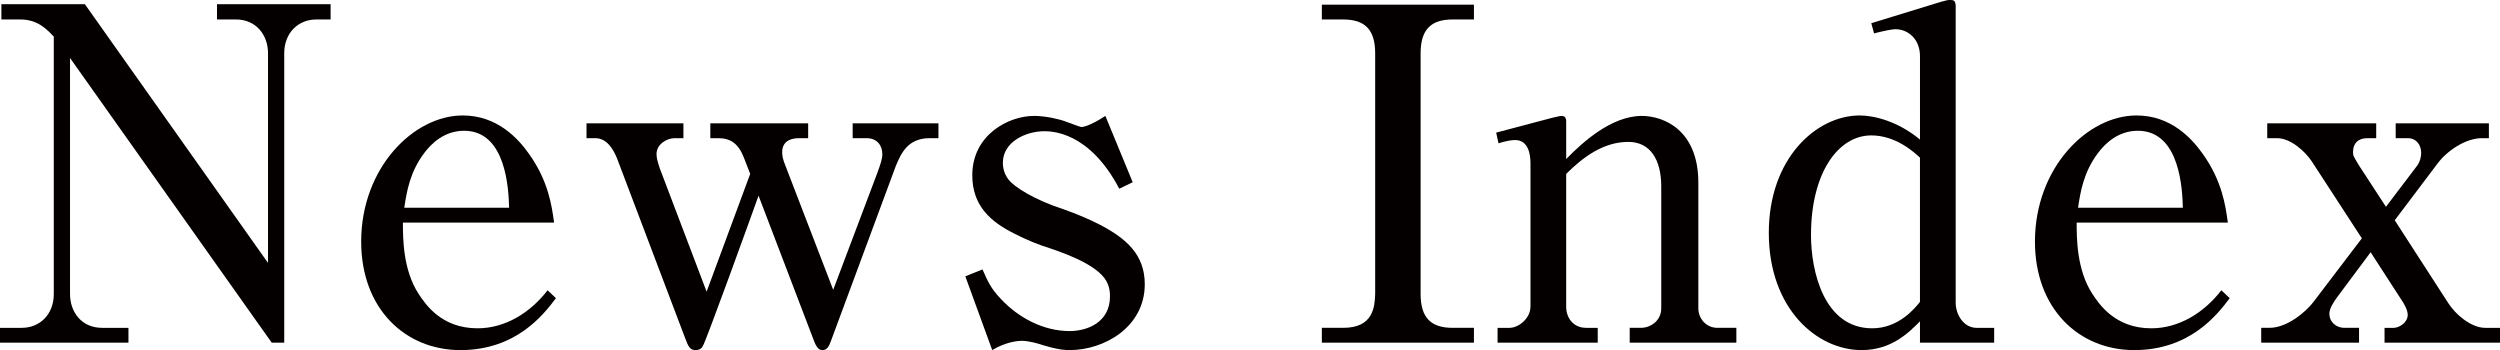 <?xml version="1.0" encoding="utf-8"?>
<!-- Generator: Adobe Illustrator 15.0.0, SVG Export Plug-In . SVG Version: 6.00 Build 0)  -->
<!DOCTYPE svg PUBLIC "-//W3C//DTD SVG 1.1//EN" "http://www.w3.org/Graphics/SVG/1.1/DTD/svg11.dtd">
<svg version="1.1" id="レイヤー_1" xmlns="http://www.w3.org/2000/svg" xmlns:xlink="http://www.w3.org/1999/xlink" x="0px"
	 y="0px" width="377.439px" height="52.855px" viewBox="0 0 377.439 52.855" enable-background="new 0 0 377.439 52.855"
	 xml:space="preserve">
<g>
	<path fill="#040000" d="M12.811,0.63l27.653,39.064V8.05c0-2.799-1.82-5.11-4.831-5.11h-2.871V0.63h17.152V2.94h-2.17
		c-2.661,0-4.831,1.96-4.831,5.11v43.685h-1.89L10.571,8.751v35.634c0,2.73,1.75,5.11,4.831,5.11h3.991v2.24H0v-2.24h3.291
		c2.73,0,4.83-2.03,4.83-5.11V5.53C7.071,4.41,5.67,2.94,3.08,2.94H0.21V0.63H12.811z"/>
	<path fill="#040000" d="M60.83,33.604c0,2.38,0,7.141,2.38,10.781c0.98,1.47,3.36,5.181,8.891,5.181c4.2,0,7.98-2.381,10.571-5.741
		l1.26,1.19c-1.89,2.521-6.021,7.841-14.421,7.841c-8.331,0-14.982-6.23-14.982-16.382c0-11.131,7.911-19.042,15.332-19.042
		c5.18,0,8.331,3.431,10.011,5.811c2.94,4.131,3.431,7.841,3.78,10.361H60.83z M76.861,31.363c-0.07-2.521-0.35-11.621-6.791-11.621
		c-3.011,0-4.971,1.96-6.021,3.36c-2.17,2.87-2.66,5.881-3.01,8.261H76.861z"/>
	<path fill="#040000" d="M140.354,20.862c-3.36,0-4.341,2.38-5.111,4.2l-9.731,26.253c-0.35,1.05-0.7,1.54-1.33,1.54
		c-0.49,0-0.91-0.28-1.4-1.682l-8.261-21.631c-1.12,3.15-7.911,21.912-8.401,22.683c-0.28,0.56-0.77,0.63-1.12,0.63
		c-0.77,0-1.05-0.42-1.54-1.75L93.169,23.942c-0.56-1.4-1.54-3.08-3.291-3.08h-1.33v-2.24h14.631v2.24h-1.33
		c-1.26,0-2.73,0.979-2.73,2.38c0,0.561,0.14,1.12,0.49,2.171l7.071,18.621l6.581-17.781l-0.98-2.521
		c-0.84-2.101-2.03-2.87-3.85-2.87h-1.19v-2.24h14.771v2.24h-1.4c-1.47,0-2.521,0.63-2.521,2.1c0,0.561,0.07,1.051,0.56,2.24
		l7.141,18.553l6.581-17.433c0.63-1.68,0.84-2.45,0.84-3.01c0-1.33-0.77-2.45-2.38-2.45h-2.101v-2.24h12.952v2.24H140.354z"/>
	<path fill="#040000" d="M171.011,27.513l-2.03,0.98c-4.55-8.682-10.291-8.682-11.341-8.682c-2.661,0-6.231,1.541-6.231,4.761
		c0,0.841,0.21,1.681,0.84,2.521c0.84,1.12,3.92,3.08,8.261,4.48c1.96,0.7,3.851,1.47,5.741,2.45c3.78,2.03,6.581,4.41,6.581,8.891
		c0,6.441-6.091,9.941-11.341,9.941c-0.63,0-1.54,0-4.13-0.771c-0.56-0.21-2.1-0.63-3.08-0.63c-0.56,0-2.38,0.141-4.48,1.4
		l-4.061-11.131l2.59-1.051c0.77,1.75,1.26,2.871,2.73,4.411c2.73,2.94,6.511,4.9,10.431,4.9c2.59,0,6.091-1.261,6.091-5.251
		c0-0.561-0.07-1.26-0.35-1.89c-0.98-2.45-5.321-4.201-8.611-5.321c-1.82-0.56-3.71-1.33-5.46-2.24c-3.5-1.75-6.371-4.13-6.371-8.82
		c0-6.091,5.46-8.961,9.311-8.961c1.75,0,3.851,0.49,4.761,0.839c0.21,0.071,2.24,0.84,2.38,0.84c0.56,0,1.96-0.56,3.64-1.68
		L171.011,27.513z"/>
	<path fill="#040000" d="M202.787,49.495c4.551,0,4.761-3.15,4.831-5.11V8.05c0-3.57-1.54-5.11-4.831-5.11h-3.22V0.7h22.962v2.24
		h-3.22c-3.291,0-4.831,1.54-4.831,5.11v36.334c0,3.641,1.61,5.11,4.831,5.11h3.22v2.24h-22.962v-2.24H202.787z"/>
	<path fill="#040000" d="M225.886,20.022l8.472-2.24c0.979-0.211,1.12-0.28,1.399-0.28c0.49,0,0.7,0.28,0.7,0.839v5.671
		c2.381-2.45,6.791-6.511,11.411-6.511c3.36,0,8.541,2.17,8.541,10.081v18.972c0,1.471,1.12,2.94,2.87,2.94h2.87v2.24h-16.102v-2.24
		h1.681c1.54,0,3.08-1.12,3.08-2.94V28.143c0-4.061-1.68-6.721-4.971-6.721c-3.71,0-6.79,2.24-9.381,4.831v20.092
		c0,1.61,1.05,3.15,3.011,3.15h1.75v2.24h-15.122v-2.24h1.82c1.33,0,3.15-1.4,3.15-3.221V24.643c0-1.4-0.35-3.5-2.31-3.5
		c-0.561,0-1.4,0.14-2.521,0.489L225.886,20.022z"/>
	<path fill="#040000" d="M293.019,0.28C293.999,0,294.069,0,294.489,0s0.7,0.07,0.771,0.771v44.944c0,1.75,1.189,3.78,3.149,3.78
		h2.661v2.24h-11.201v-3.221c-1.681,1.681-4.271,4.341-8.821,4.341c-6.721,0-14.002-6.23-14.002-17.712
		c0-11.271,7.211-17.712,13.722-17.712c2.24,0,5.811,0.91,9.102,3.641V8.471c0-2.521-1.751-4.061-3.711-4.061
		c-0.42,0-1.61,0.21-3.22,0.63l-0.421-1.54L293.019,0.28z M289.869,23.803c-0.91-0.841-3.641-3.36-7.352-3.36
		c-4.97,0-9.101,5.601-9.101,15.051c0,5.461,1.96,14.072,9.241,14.072c3.99,0,6.44-3.011,7.211-3.99V23.803z"/>
	<path fill="#040000" d="M313.526,33.604c0,2.38,0,7.141,2.38,10.781c0.98,1.47,3.36,5.181,8.892,5.181
		c4.2,0,7.98-2.381,10.571-5.741l1.26,1.19c-1.891,2.521-6.021,7.841-14.422,7.841c-8.331,0-14.981-6.23-14.981-16.382
		c0-11.131,7.911-19.042,15.332-19.042c5.18,0,8.331,3.431,10.011,5.811c2.94,4.131,3.431,7.841,3.78,10.361H313.526z
		 M329.557,31.363c-0.069-2.521-0.35-11.621-6.79-11.621c-3.011,0-4.971,1.96-6.021,3.36c-2.17,2.87-2.66,5.881-3.01,8.261H329.557z
		"/>
	<path fill="#040000" d="M361.547,33.253l8.051,12.462c1.05,1.68,3.431,3.78,5.601,3.78h2.24v2.24h-17.432v-2.24h1.4
		c0.77,0,2.1-0.771,2.1-1.96c0-0.771-0.63-1.82-0.979-2.311l-4.621-7.141l-5.11,6.86c-0.49,0.7-1.12,1.61-1.12,2.45
		c0,1.12,0.91,2.101,2.311,2.101h2.17v2.24h-14.771v-2.24h1.26c2.591,0,5.391-2.311,6.581-3.851l7.351-9.661l-7.561-11.621
		c-0.98-1.47-3.15-3.5-5.251-3.5h-1.47v-2.24h16.451v2.24h-1.33c-1.399,0-2.17,0.769-2.17,2.1c0,0.561,0.07,0.631,0.91,2.03
		l4.061,6.231l4.62-6.091c0.561-0.7,0.7-1.54,0.7-2.03c0-1.19-0.7-2.24-2.03-2.24h-1.82v-2.24h14.071v2.24h-1.05
		c-2.521,0-5.32,1.96-6.721,3.851L361.547,33.253z"/>
</g>
</svg>
